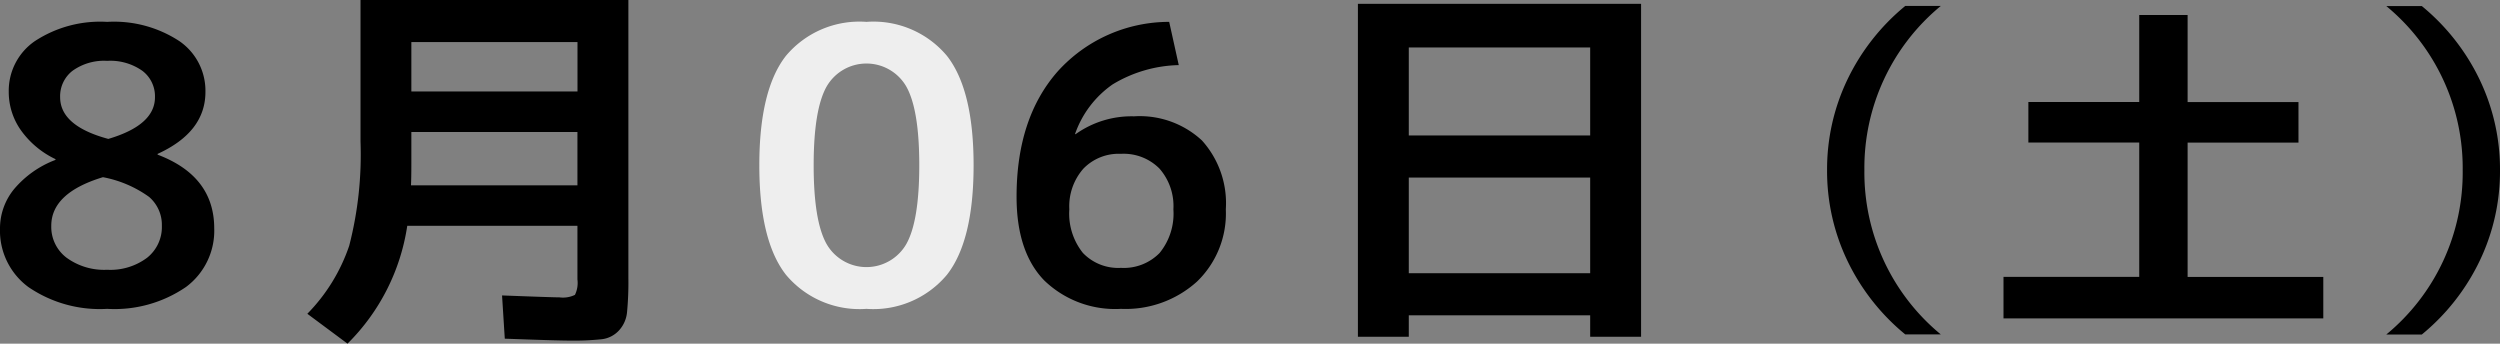 <svg xmlns="http://www.w3.org/2000/svg" viewBox="0 0 182.93 25.145"><rect x="0" y="0" width="182.93" height="25.145" fill="#808080" stroke="none"/><g id="レイヤー_2" data-name="レイヤー 2"><g id="artwork"><path d="M2.548,3.011A8.714,8.714,0,0,1,7.84,1.6a8.718,8.718,0,0,1,5.292,1.414,4.408,4.408,0,0,1,1.9,3.71q0,2.94-3.5,4.536v.056q4.143,1.568,4.144,5.4A5.127,5.127,0,0,1,13.608,21,9.254,9.254,0,0,1,7.84,22.6,9.253,9.253,0,0,1,2.072,21,5.125,5.125,0,0,1,0,16.717a4.537,4.537,0,0,1,1.022-2.87A7.359,7.359,0,0,1,4.06,11.7v-.056a6.559,6.559,0,0,1-2.52-2.1,4.844,4.844,0,0,1-.9-2.828A4.406,4.406,0,0,1,2.548,3.011Zm4.984,9.954q-3.78,1.148-3.78,3.556a2.825,2.825,0,0,0,1.12,2.337,4.661,4.661,0,0,0,2.968.882,4.486,4.486,0,0,0,2.926-.882,2.87,2.87,0,0,0,1.078-2.337,2.693,2.693,0,0,0-.938-2.115A8.452,8.452,0,0,0,7.532,12.965Zm.392-2.8Q11.34,9.156,11.34,7.112a2.336,2.336,0,0,0-.924-1.931A4.063,4.063,0,0,0,7.84,4.452a3.951,3.951,0,0,0-2.534.729A2.348,2.348,0,0,0,4.4,7.112Q4.4,9.214,7.924,10.164Z"/><path d="M25.428,25.145l-2.94-2.185a13.09,13.09,0,0,0,3.066-4.983,26.709,26.709,0,0,0,.826-7.617V0h19.6V20.356a22.891,22.891,0,0,1-.1,2.506,2.28,2.28,0,0,1-.6,1.33,2.03,2.03,0,0,1-1.246.63,19.682,19.682,0,0,1-2.338.1q-.924,0-4.76-.14l-.2-3.164q3.7.141,4.2.141a2,2,0,0,0,1.134-.183,2.012,2.012,0,0,0,.182-1.134V16.521H29.8A15.312,15.312,0,0,1,25.428,25.145ZM30.1,9.66v2.3q0,1.094-.028,1.6h12.18V9.66Zm0-2.968H42.256V3.08H30.1Z"/><path d="M57.506,4.089A7.016,7.016,0,0,1,63.4,1.6a7.013,7.013,0,0,1,5.894,2.492Q71.241,6.581,71.24,12.1T69.294,20.1A7.014,7.014,0,0,1,63.4,22.6,7.016,7.016,0,0,1,57.506,20.1q-1.945-2.491-1.945-8.007T57.506,4.089Zm2.982,13.775a3.365,3.365,0,0,0,5.825,0q.951-1.68.952-5.767t-.952-5.769a3.365,3.365,0,0,0-5.825,0q-.951,1.68-.951,5.769T60.488,17.864Z" fill="#eee"/><path d="M85.552,1.6l.7,3.164a9.74,9.74,0,0,0-4.843,1.414A7.365,7.365,0,0,0,78.665,9.8l.027.027a7.042,7.042,0,0,1,4.285-1.315,6.692,6.692,0,0,1,4.969,1.763,6.852,6.852,0,0,1,1.75,5.04,6.919,6.919,0,0,1-2.113,5.292A7.784,7.784,0,0,1,82.024,22.6,7.465,7.465,0,0,1,76.4,20.511q-2.016-2.086-2.016-6.118,0-5.741,3-9.157A10.989,10.989,0,0,1,85.552,1.6Zm-3.528,18a3.662,3.662,0,0,0,2.829-1.092,4.555,4.555,0,0,0,1.007-3.193,4.158,4.158,0,0,0-1.022-2.982,3.692,3.692,0,0,0-2.814-1.077,3.59,3.59,0,0,0-2.757,1.092,4.164,4.164,0,0,0-1.022,2.967,4.6,4.6,0,0,0,.993,3.193A3.581,3.581,0,0,0,82.024,19.6Z"/><path d="M99.361.28h20.72V24.641h-3.724V23.072H103.084v1.569H99.361Zm3.723,9.632h13.273V3.473H103.084Zm0,3.08v7h13.273v-7Z"/><path d="M136.421,12.456a15.35,15.35,0,0,0,5.59,12.013h-2.6a15.8,15.8,0,0,1-4.238-5.4,15.172,15.172,0,0,1-1.482-6.617,15.171,15.171,0,0,1,1.482-6.616,15.812,15.812,0,0,1,4.238-5.4h2.6A15.349,15.349,0,0,0,136.421,12.456Z"/><path d="M160.072,1.1v6.37h8.112v2.964h-8.112v9.828H170V23.3H146.6V20.257h9.932V10.429h-8.112V7.465h8.112V1.1Z"/><path d="M180.2,12.456A15.352,15.352,0,0,0,174.61.444h2.6a15.812,15.812,0,0,1,4.238,5.4,15.171,15.171,0,0,1,1.482,6.616,15.172,15.172,0,0,1-1.482,6.617,15.8,15.8,0,0,1-4.238,5.4h-2.6A15.353,15.353,0,0,0,180.2,12.456Z"/></g></g></svg>